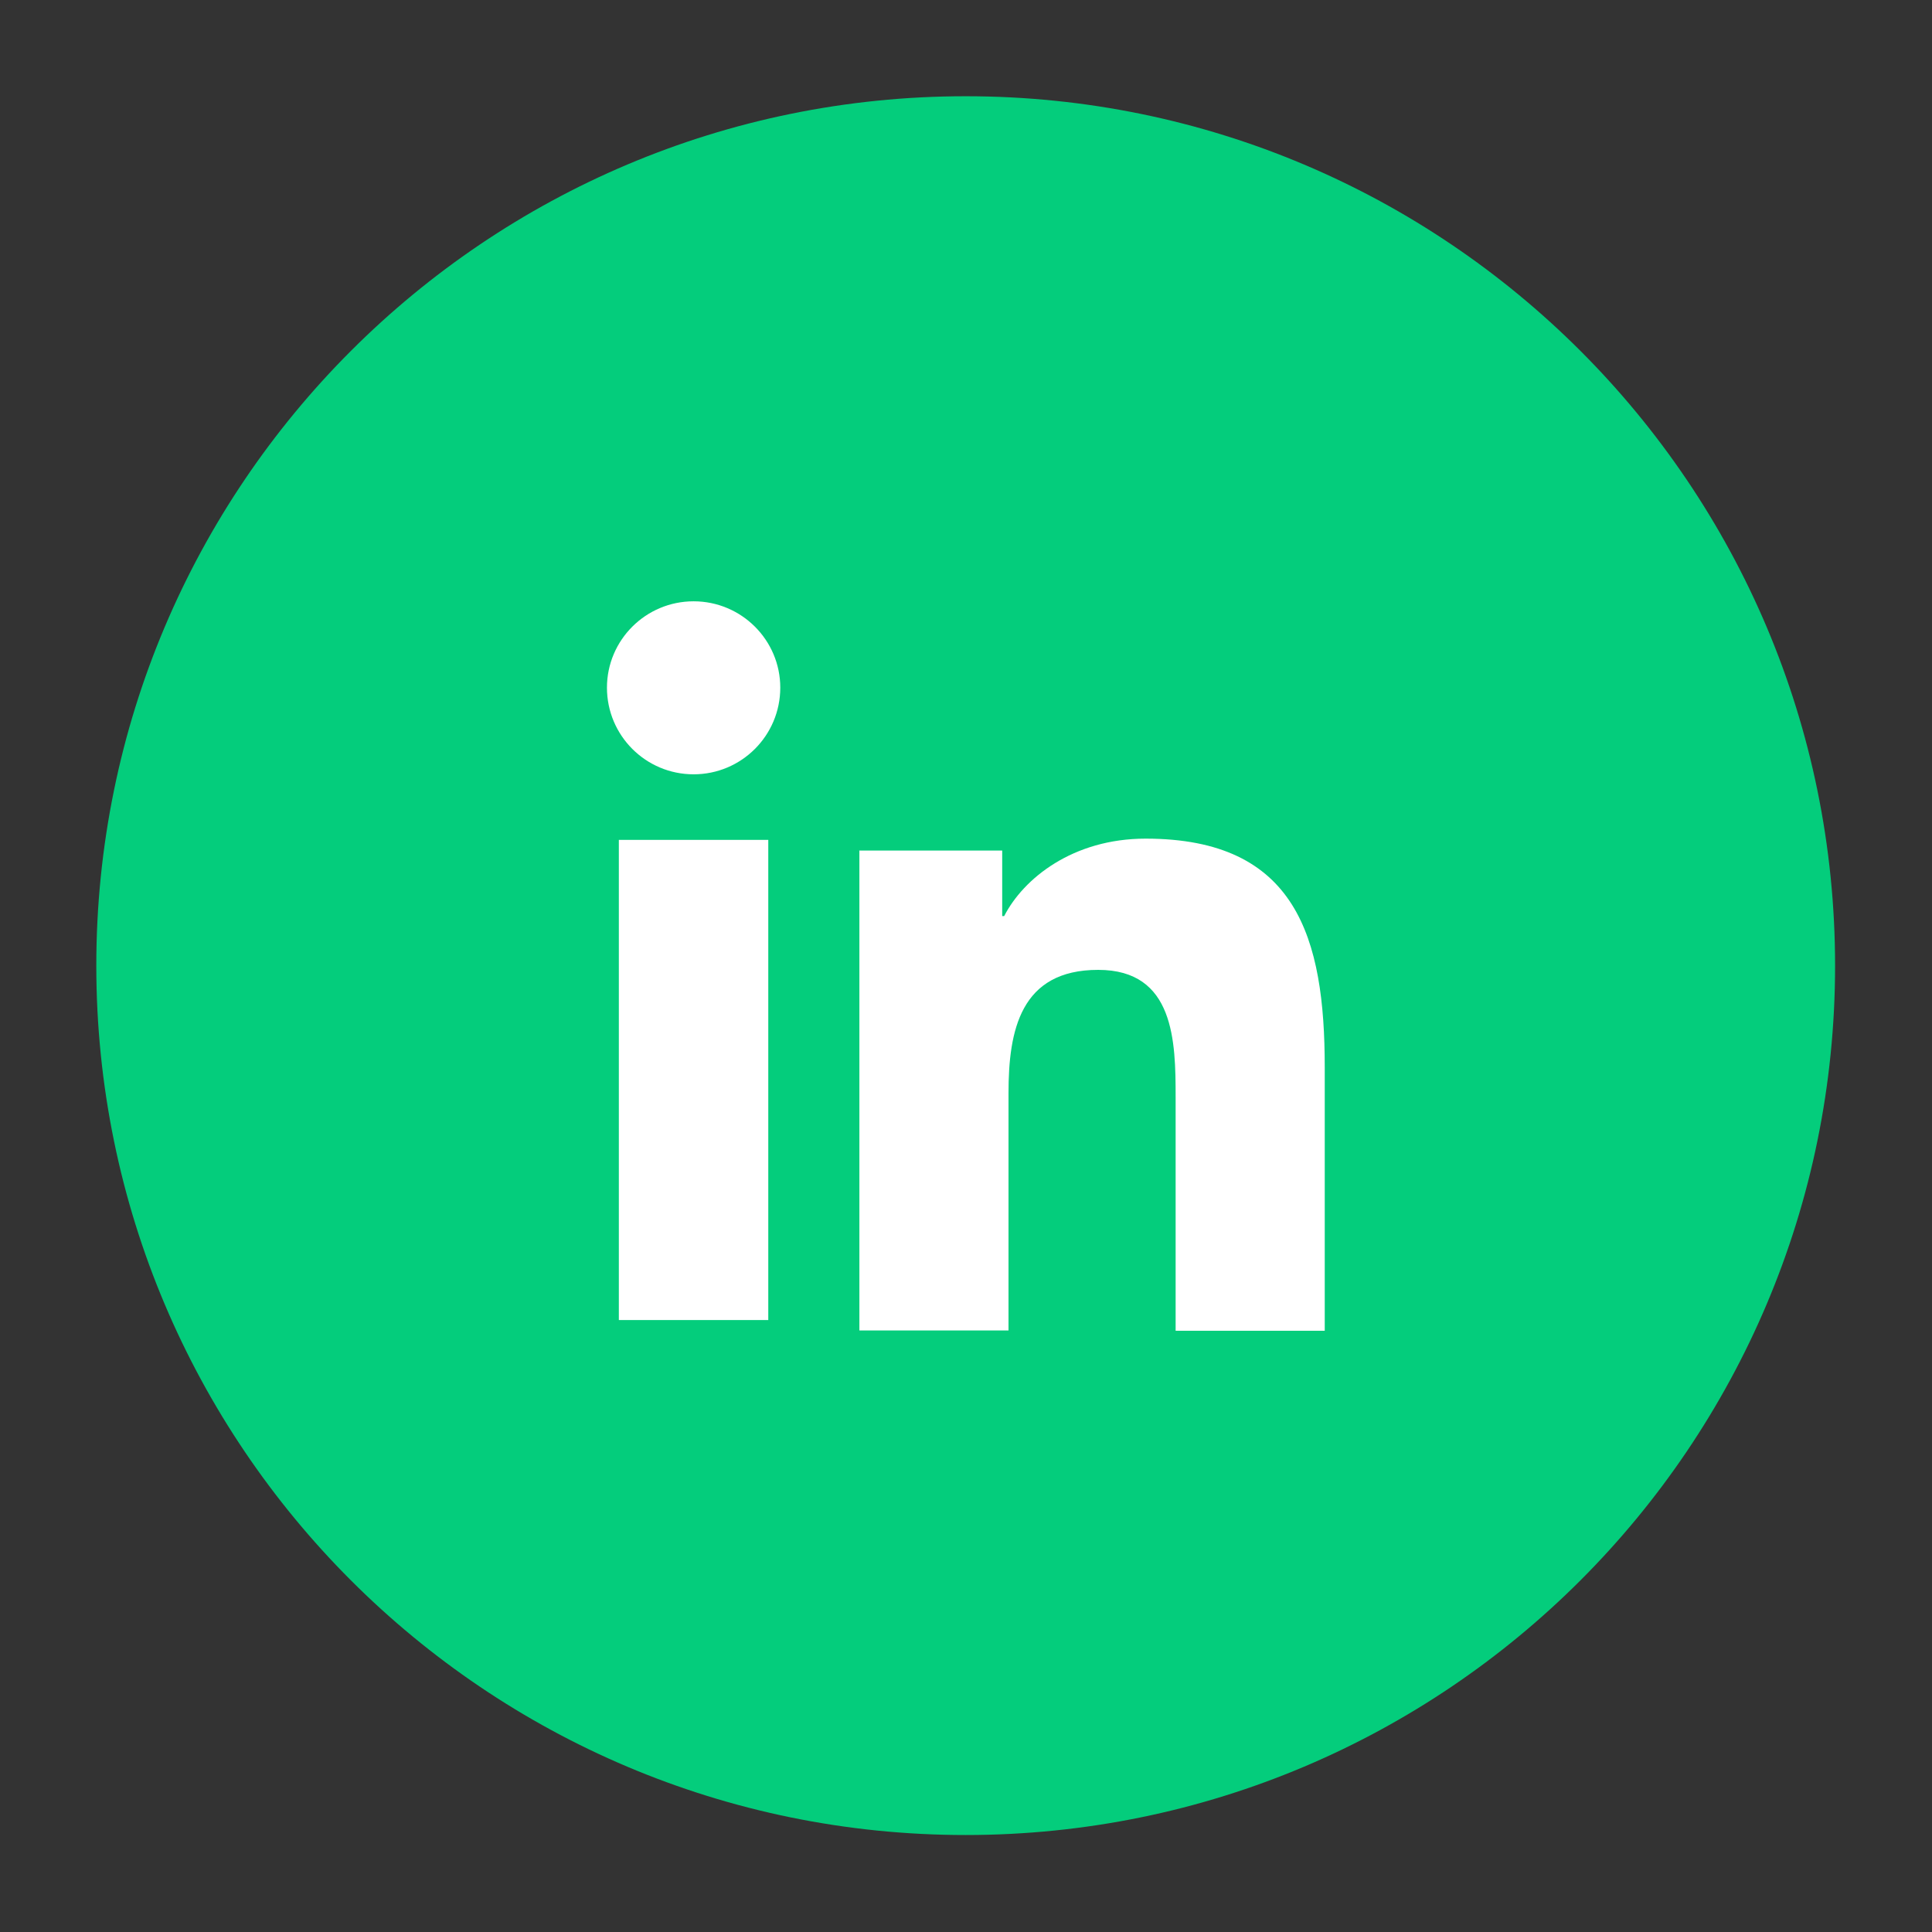 <?xml version="1.0" encoding="UTF-8"?>
<!-- Created with Inkscape (http://www.inkscape.org/) -->
<svg width="500mm" height="500mm" version="1.1" viewBox="0 0 500 500" xml:space="preserve" xmlns="http://www.w3.org/2000/svg"><rect x="0" y="0" width="500" height="500" fill="#333333" stroke="none"/><g transform="matrix(26.763 0 0 26.763 -4836.2 -5918.7)"><path d="m198.45 230.49c0 4.643-3.764 8.407-8.407 8.407-4.643 0-8.407-3.764-8.407-8.407 0-4.643 3.764-8.407 8.407-8.407 4.643 0 8.407 3.764 8.407 8.407" fill="#04cd7c"/><g transform="translate(-16.828 25.777)" fill="#fff" stroke-width="26.763"><path d="m204.24 201.19c0.463 0 0.838 0.375 0.838 0.835 0 0.463-0.375 0.838-0.838 0.838-0.463 0-0.838-0.375-0.838-0.838 0-0.46 0.375-0.835 0.838-0.835m-0.723 2.307h1.445v4.643h-1.445v-4.643"/><path d="m205.84 203.6h1.384v0.634h0.019c0.187-0.364 0.664-0.749 1.368-0.749 1.461 0 1.732 0.961 1.732 2.211v2.548h-1.442v-2.259c0-0.538-0.01-1.231-0.749-1.231-0.752 0-0.867 0.586-0.867 1.191v2.296h-1.442v-4.643"/></g></g></svg>
